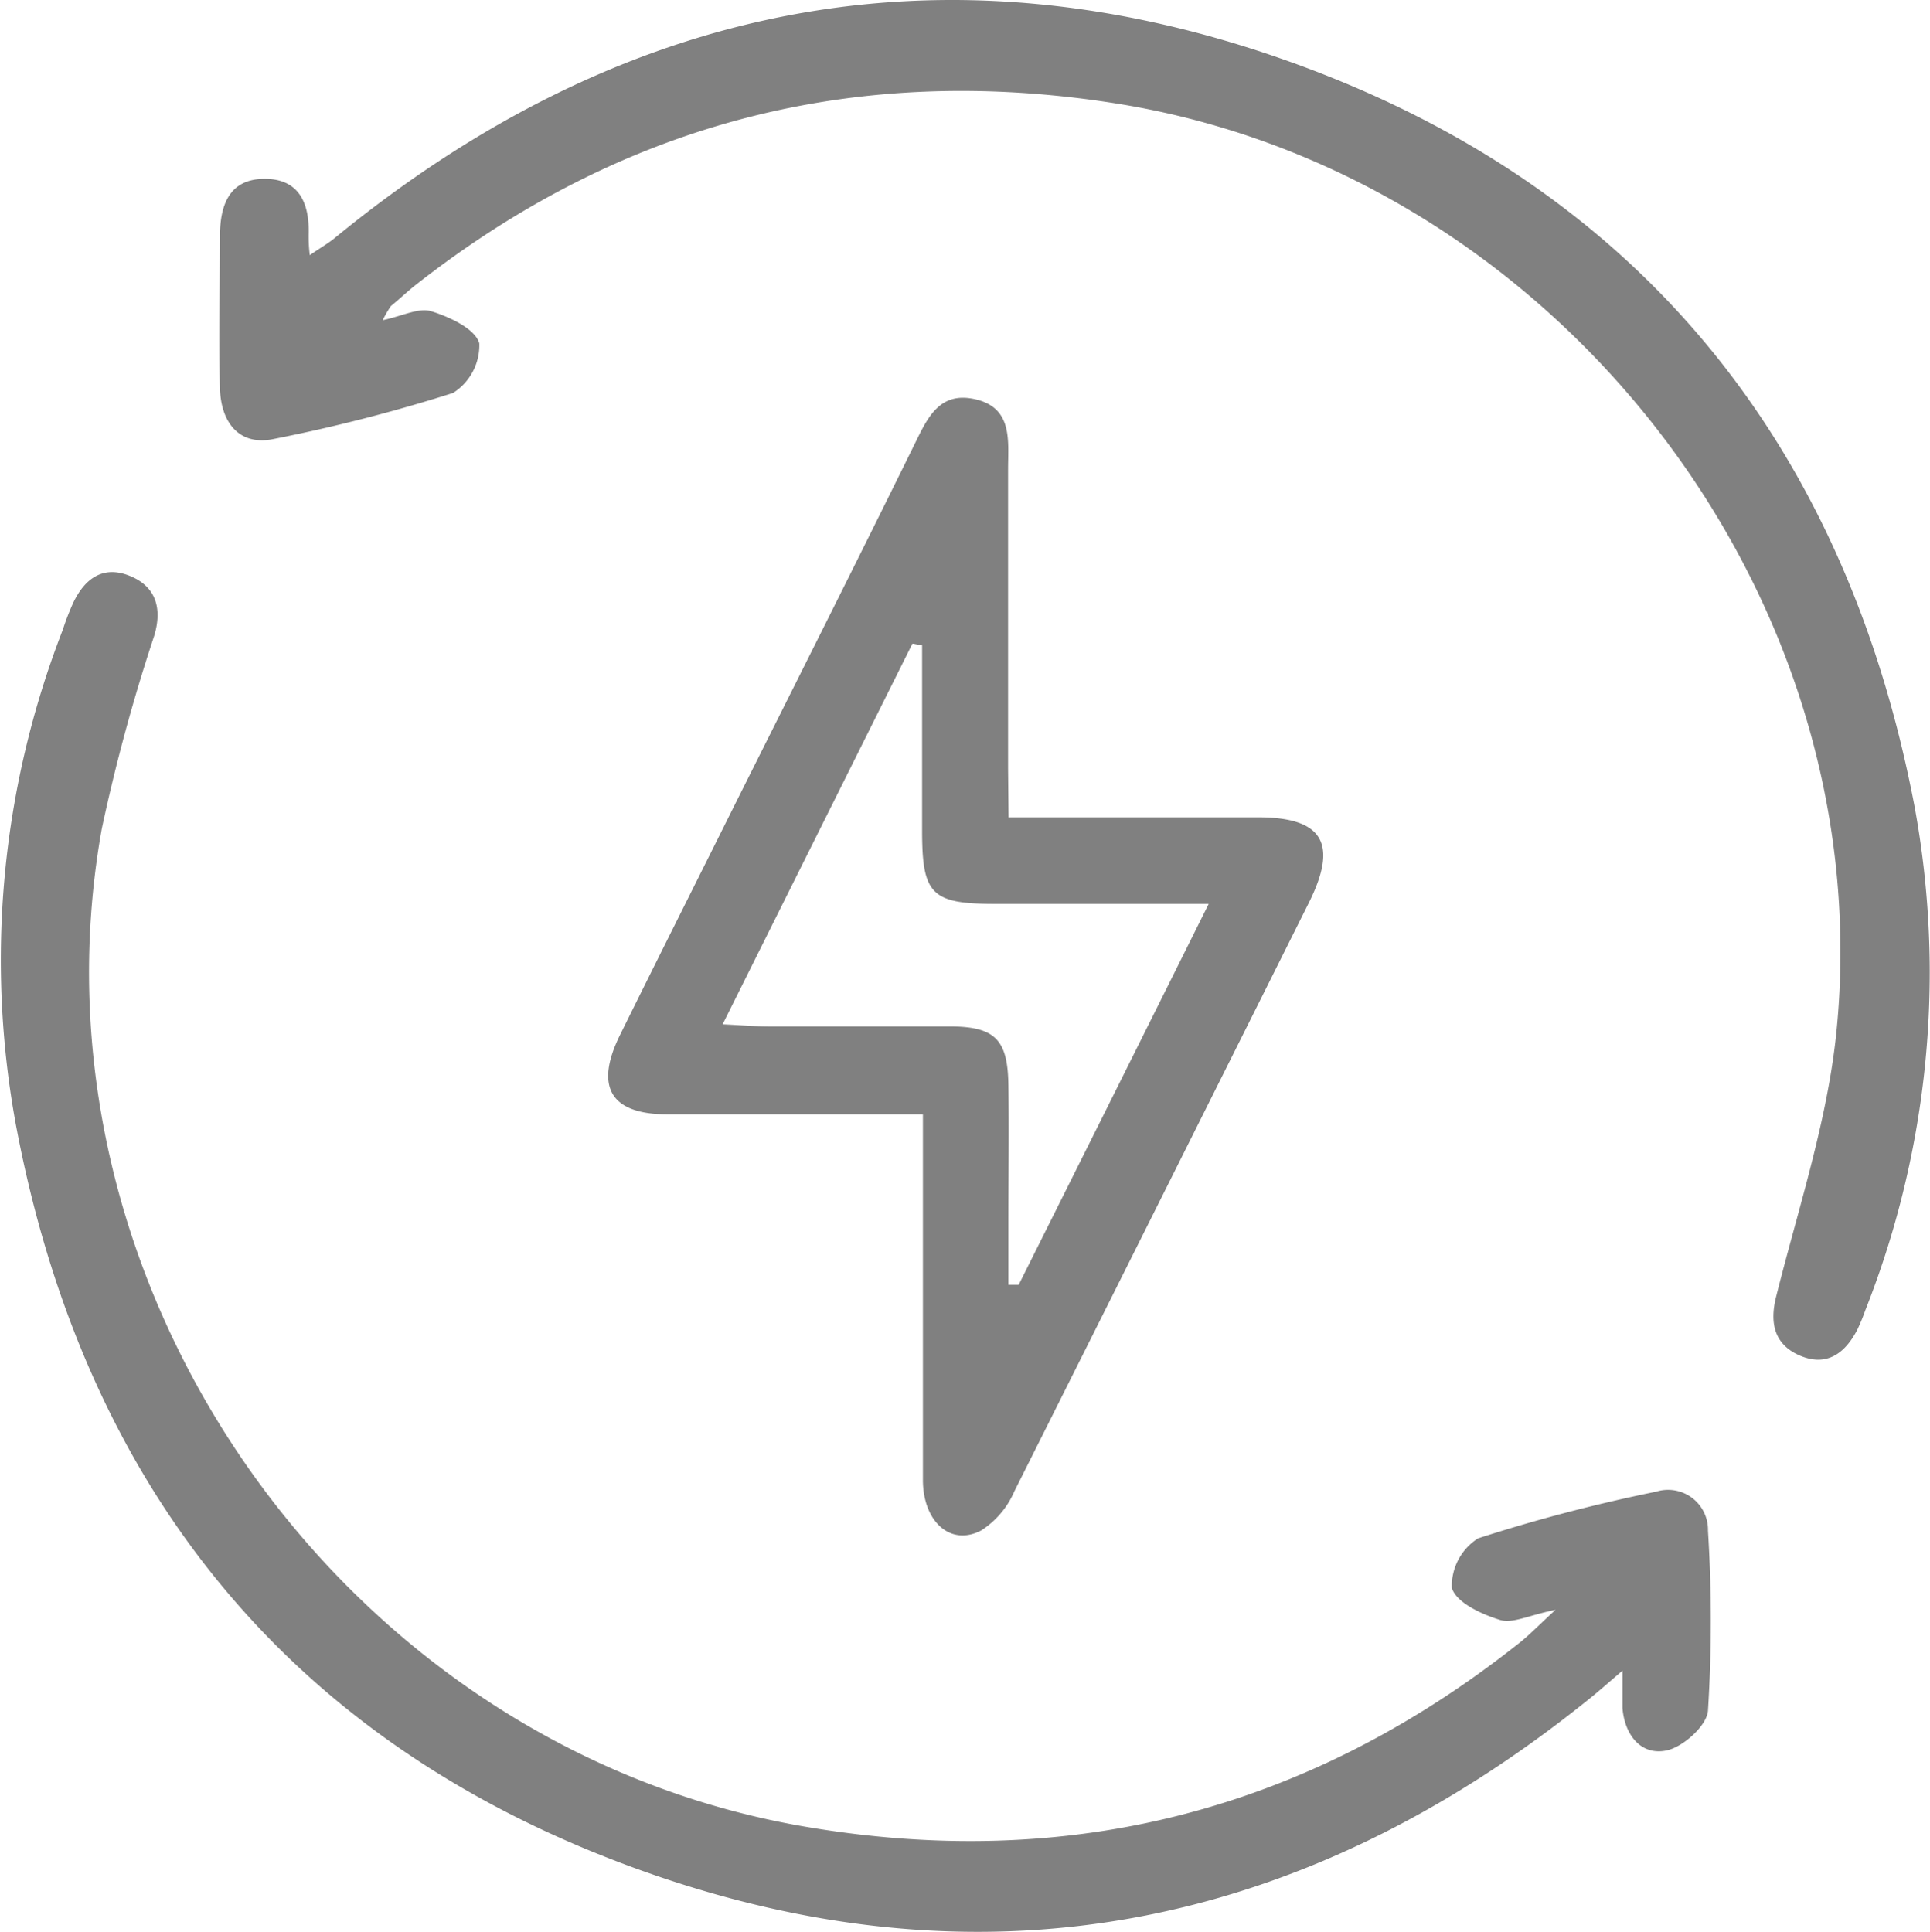 <svg xmlns="http://www.w3.org/2000/svg" viewBox="0 0 119.87 120"><defs><style>.cls-1{fill:gray;}</style></defs><g id="Capa_2" data-name="Capa 2"><g id="elementos"><path class="cls-1" d="M96.61,100c-1.67.34-2.67.87-3.44.63-1.14-.35-2.74-1.08-3-2a3.52,3.52,0,0,1,1.63-3.07,102.74,102.74,0,0,1,11.06-2.9,2.48,2.48,0,0,1,3.22,2.42,88.88,88.88,0,0,1,0,11.19c-.07.93-1.56,2.27-2.59,2.47-1.6.32-2.59-1-2.72-2.64,0-.59,0-1.18,0-2.32-.95.81-1.54,1.34-2.16,1.83C80.71,120,60.76,123.87,39.3,116S5.22,92.28,1,69.94a56.57,56.57,0,0,1,2.9-30.82,15.81,15.81,0,0,1,.64-1.66C5.23,36,6.34,35.11,8,35.75s2.1,2,1.58,3.74a112.49,112.49,0,0,0-3.26,12C1.22,80,21.42,108.59,50,113.47q24.58,4.2,44.22-11.3C94.88,101.67,95.44,101.08,96.61,100Z"/><path class="cls-1" d="M23.77,19.89c1.23-.26,2.23-.79,3-.56,1.13.35,2.74,1.08,3,2a3.51,3.51,0,0,1-1.63,3.08A101.57,101.57,0,0,1,17,27.27c-2,.43-3.27-.85-3.34-3.15-.09-3.15,0-6.29,0-9.43,0-1.89.54-3.55,2.72-3.58s2.85,1.49,2.79,3.46c0,.33,0,.67.07,1.28.59-.41,1.06-.68,1.47-1C38.49.24,58.48-3.91,80.1,3.83s34.51,23.71,38.81,46.26a57,57,0,0,1-3.06,31.31,12,12,0,0,1-.48,1.17c-.74,1.45-1.86,2.33-3.5,1.67s-2-2-1.54-3.76c1.36-5.41,3.15-10.8,3.72-16.3,2.8-27.35-17.56-53.42-44.71-57.75Q45.11,2.58,25.83,17.69c-.53.42-1,.87-1.55,1.32A6.69,6.69,0,0,0,23.77,19.89Z"/><path class="cls-1" d="M62.64,50.77c5.36,0,10.42,0,15.49,0,4,0,5,1.6,3.18,5.27Q72.16,74.36,63,92.64a5.43,5.43,0,0,1-2.06,2.43c-1.9,1-3.6-.54-3.62-3.1,0-6.53,0-13.07,0-19.61V69.22h-9c-2.3,0-4.59,0-6.88,0-3.51,0-4.52-1.7-2.94-4.91,2.4-4.86,4.84-9.71,7.26-14.57,3.68-7.35,7.38-14.7,11-22.06.81-1.64,1.54-3.42,3.85-2.87s2,2.6,2,4.36q0,9.3,0,18.59ZM44.88,63.63c1.24.06,2,.13,2.87.13,3.73,0,7.47,0,11.2,0,2.87,0,3.64.82,3.68,3.64s0,5.77,0,8.65v3.76l.64,0c3.87-7.75,7.74-15.5,11.8-23.66H61.85c-4,0-4.58-.57-4.58-4.54s0-7.68,0-11.52l-.6-.11Z"/></g></g></svg>